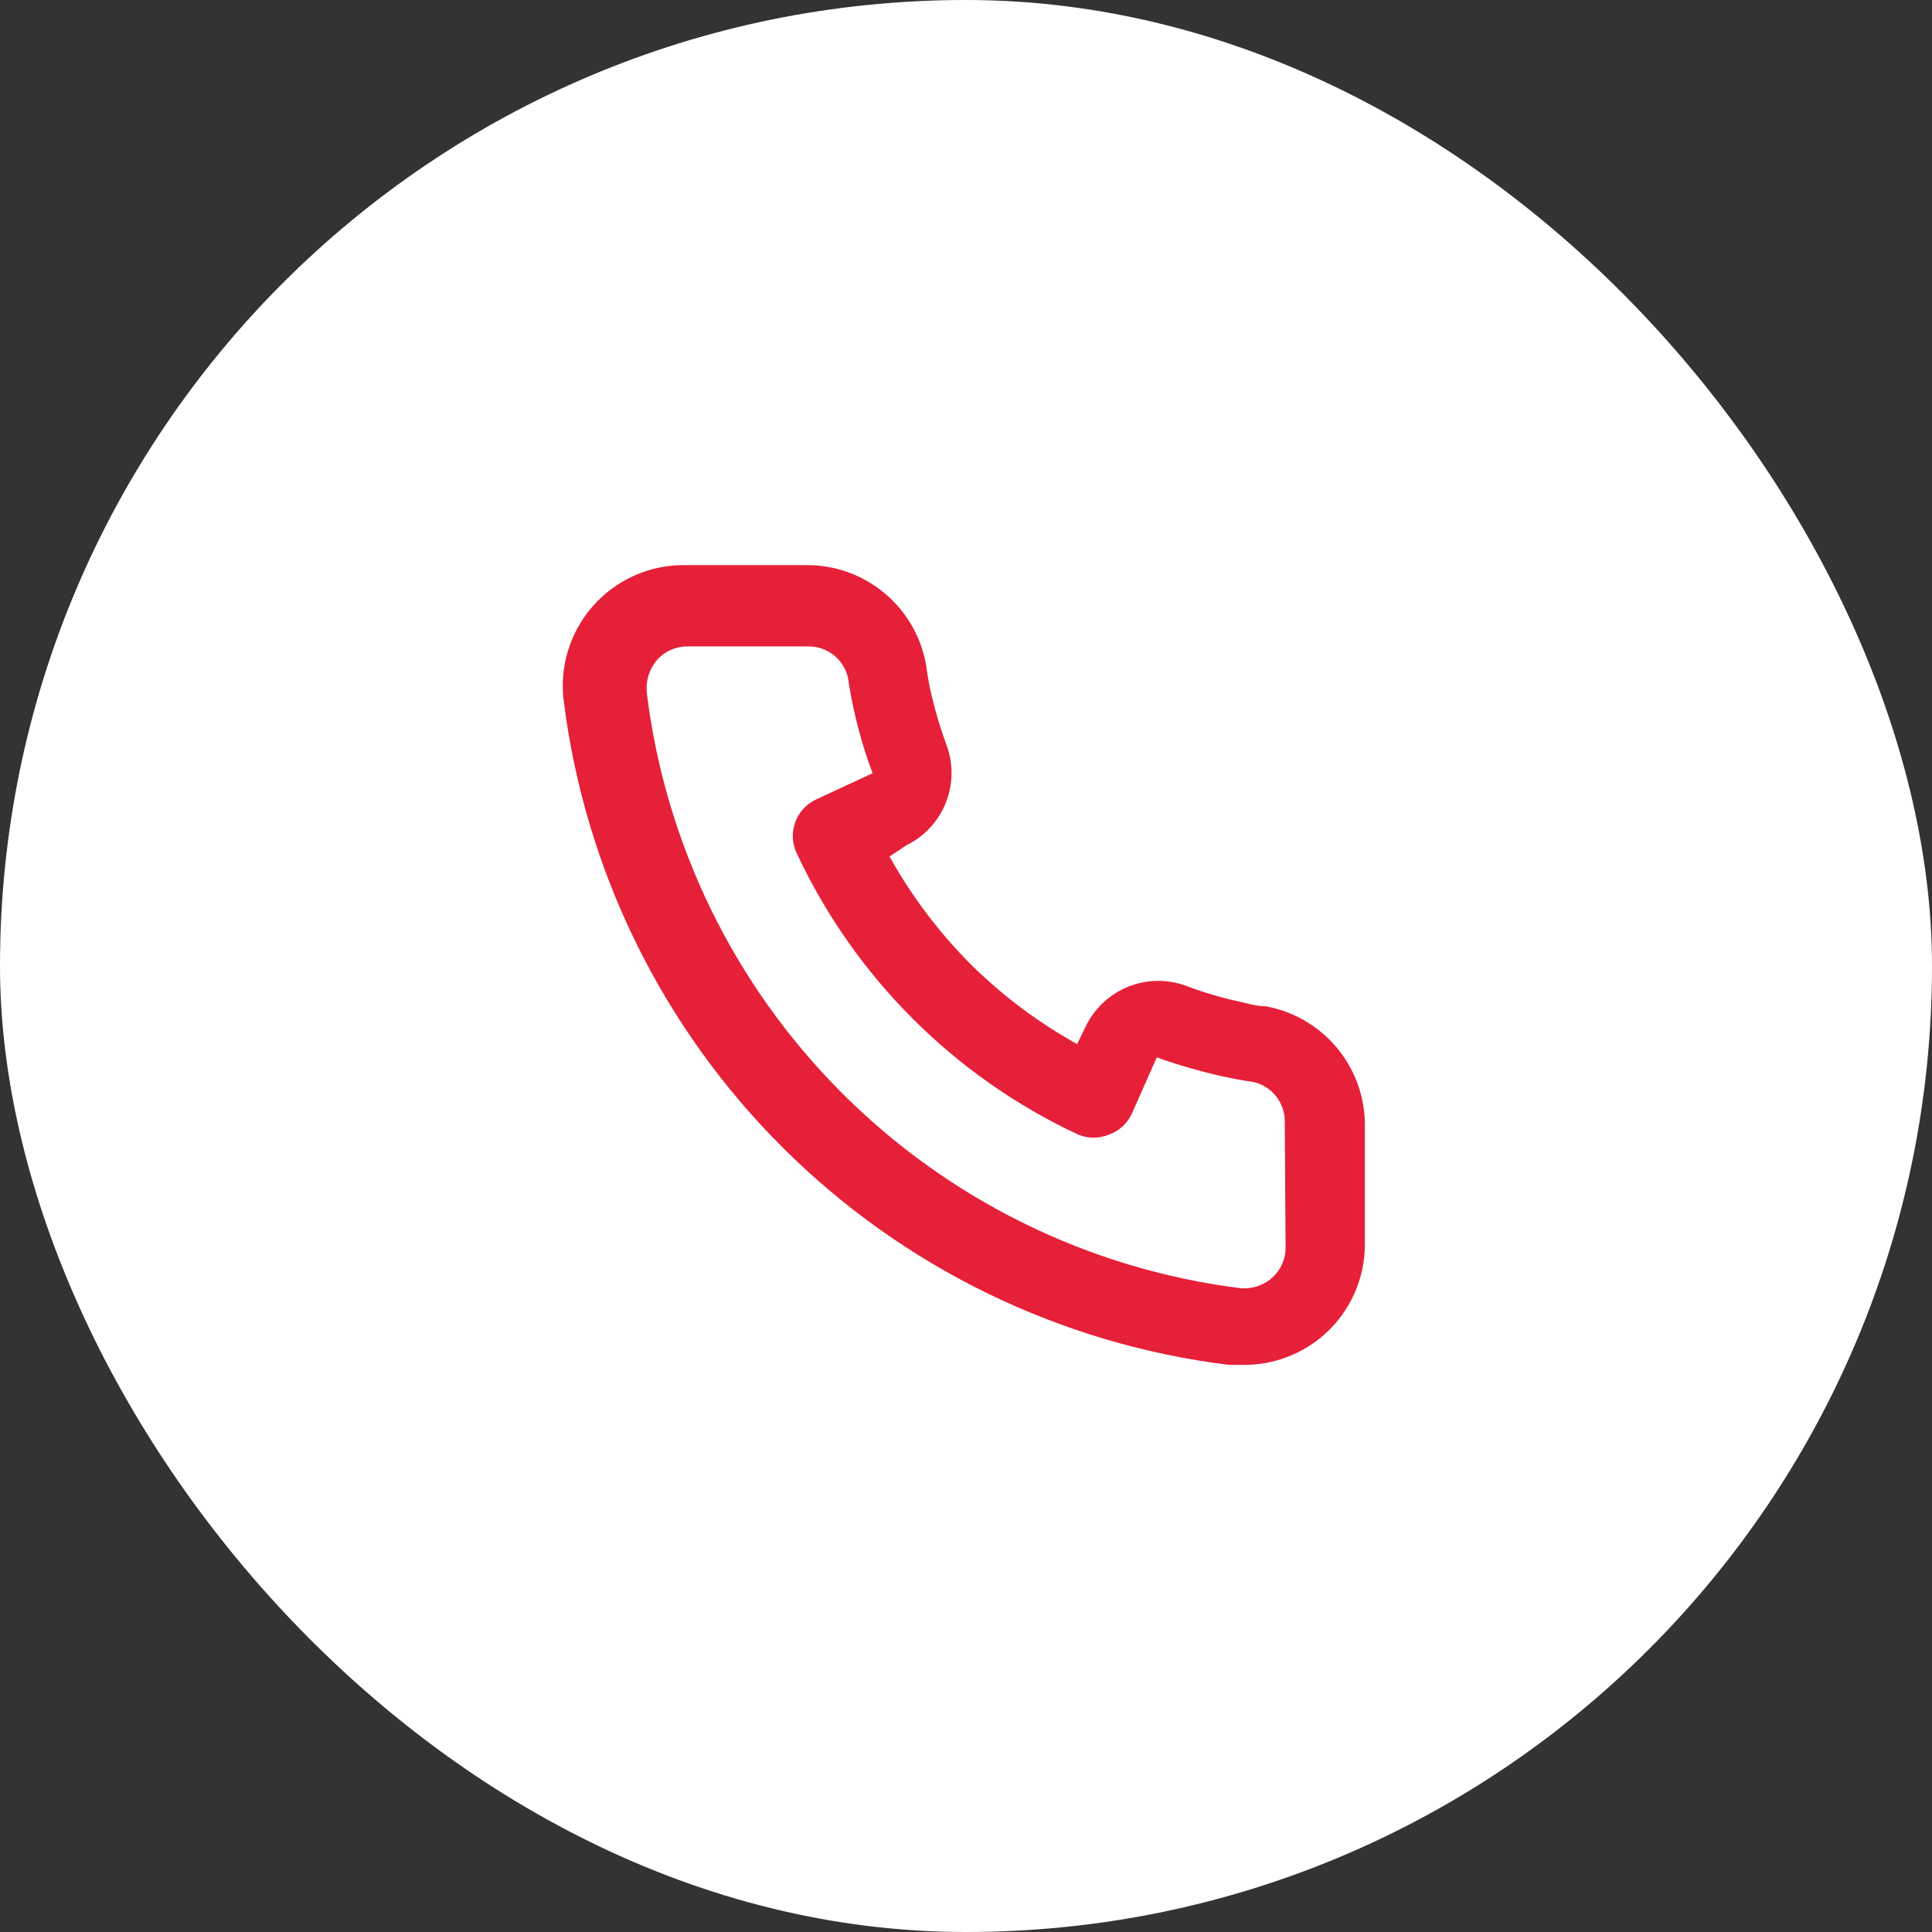 <svg width="48" height="48" viewBox="0 0 48 48" fill="none" xmlns="http://www.w3.org/2000/svg">
<rect x="0" y="0" width="48" height="48" fill="#333333" stroke="none"/>
<rect width="48" height="48" rx="24" fill="white"/>
<path d="M31.44 25C31.22 25 30.99 24.93 30.77 24.88C30.325 24.782 29.887 24.652 29.46 24.49C28.996 24.322 28.486 24.33 28.028 24.515C27.571 24.7 27.197 25.047 26.98 25.49L26.76 25.94C25.786 25.398 24.891 24.726 24.1 23.94C23.315 23.149 22.642 22.254 22.1 21.28L22.52 21C22.963 20.783 23.311 20.41 23.495 19.952C23.68 19.494 23.689 18.984 23.52 18.52C23.361 18.093 23.231 17.655 23.13 17.21C23.08 16.99 23.04 16.76 23.01 16.53C22.889 15.826 22.52 15.188 21.97 14.732C21.42 14.275 20.725 14.03 20.01 14.04H17.01C16.579 14.036 16.152 14.125 15.759 14.301C15.365 14.477 15.014 14.735 14.729 15.059C14.445 15.382 14.233 15.763 14.109 16.176C13.985 16.589 13.951 17.023 14.01 17.45C14.543 21.64 16.456 25.532 19.448 28.513C22.439 31.494 26.339 33.393 30.53 33.91H30.91C31.648 33.911 32.359 33.641 32.91 33.15C33.227 32.867 33.479 32.52 33.652 32.133C33.824 31.745 33.912 31.325 33.91 30.9V27.9C33.898 27.206 33.645 26.537 33.194 26.008C32.744 25.479 32.124 25.123 31.44 25ZM31.94 31C31.94 31.142 31.91 31.283 31.851 31.412C31.792 31.541 31.707 31.657 31.6 31.75C31.489 31.847 31.358 31.92 31.217 31.963C31.076 32.006 30.927 32.019 30.78 32C27.035 31.52 23.556 29.807 20.893 27.131C18.229 24.454 16.532 20.968 16.07 17.22C16.054 17.074 16.068 16.926 16.111 16.785C16.154 16.644 16.225 16.513 16.32 16.4C16.414 16.294 16.529 16.208 16.659 16.15C16.788 16.091 16.928 16.061 17.07 16.06H20.07C20.303 16.055 20.53 16.131 20.712 16.275C20.895 16.42 21.021 16.623 21.07 16.85C21.11 17.124 21.16 17.394 21.22 17.66C21.336 18.188 21.489 18.706 21.68 19.21L20.28 19.86C20.16 19.915 20.053 19.993 19.963 20.09C19.874 20.187 19.804 20.3 19.759 20.424C19.713 20.547 19.693 20.678 19.698 20.81C19.703 20.942 19.735 21.071 19.79 21.19C21.229 24.273 23.707 26.751 26.79 28.19C27.034 28.29 27.307 28.29 27.55 28.19C27.675 28.146 27.789 28.077 27.887 27.988C27.985 27.898 28.064 27.791 28.12 27.67L28.74 26.27C29.257 26.455 29.785 26.609 30.32 26.73C30.587 26.79 30.857 26.84 31.13 26.88C31.358 26.929 31.561 27.056 31.705 27.238C31.849 27.421 31.925 27.648 31.92 27.88L31.94 31Z" fill="#E62038"/>
</svg>

